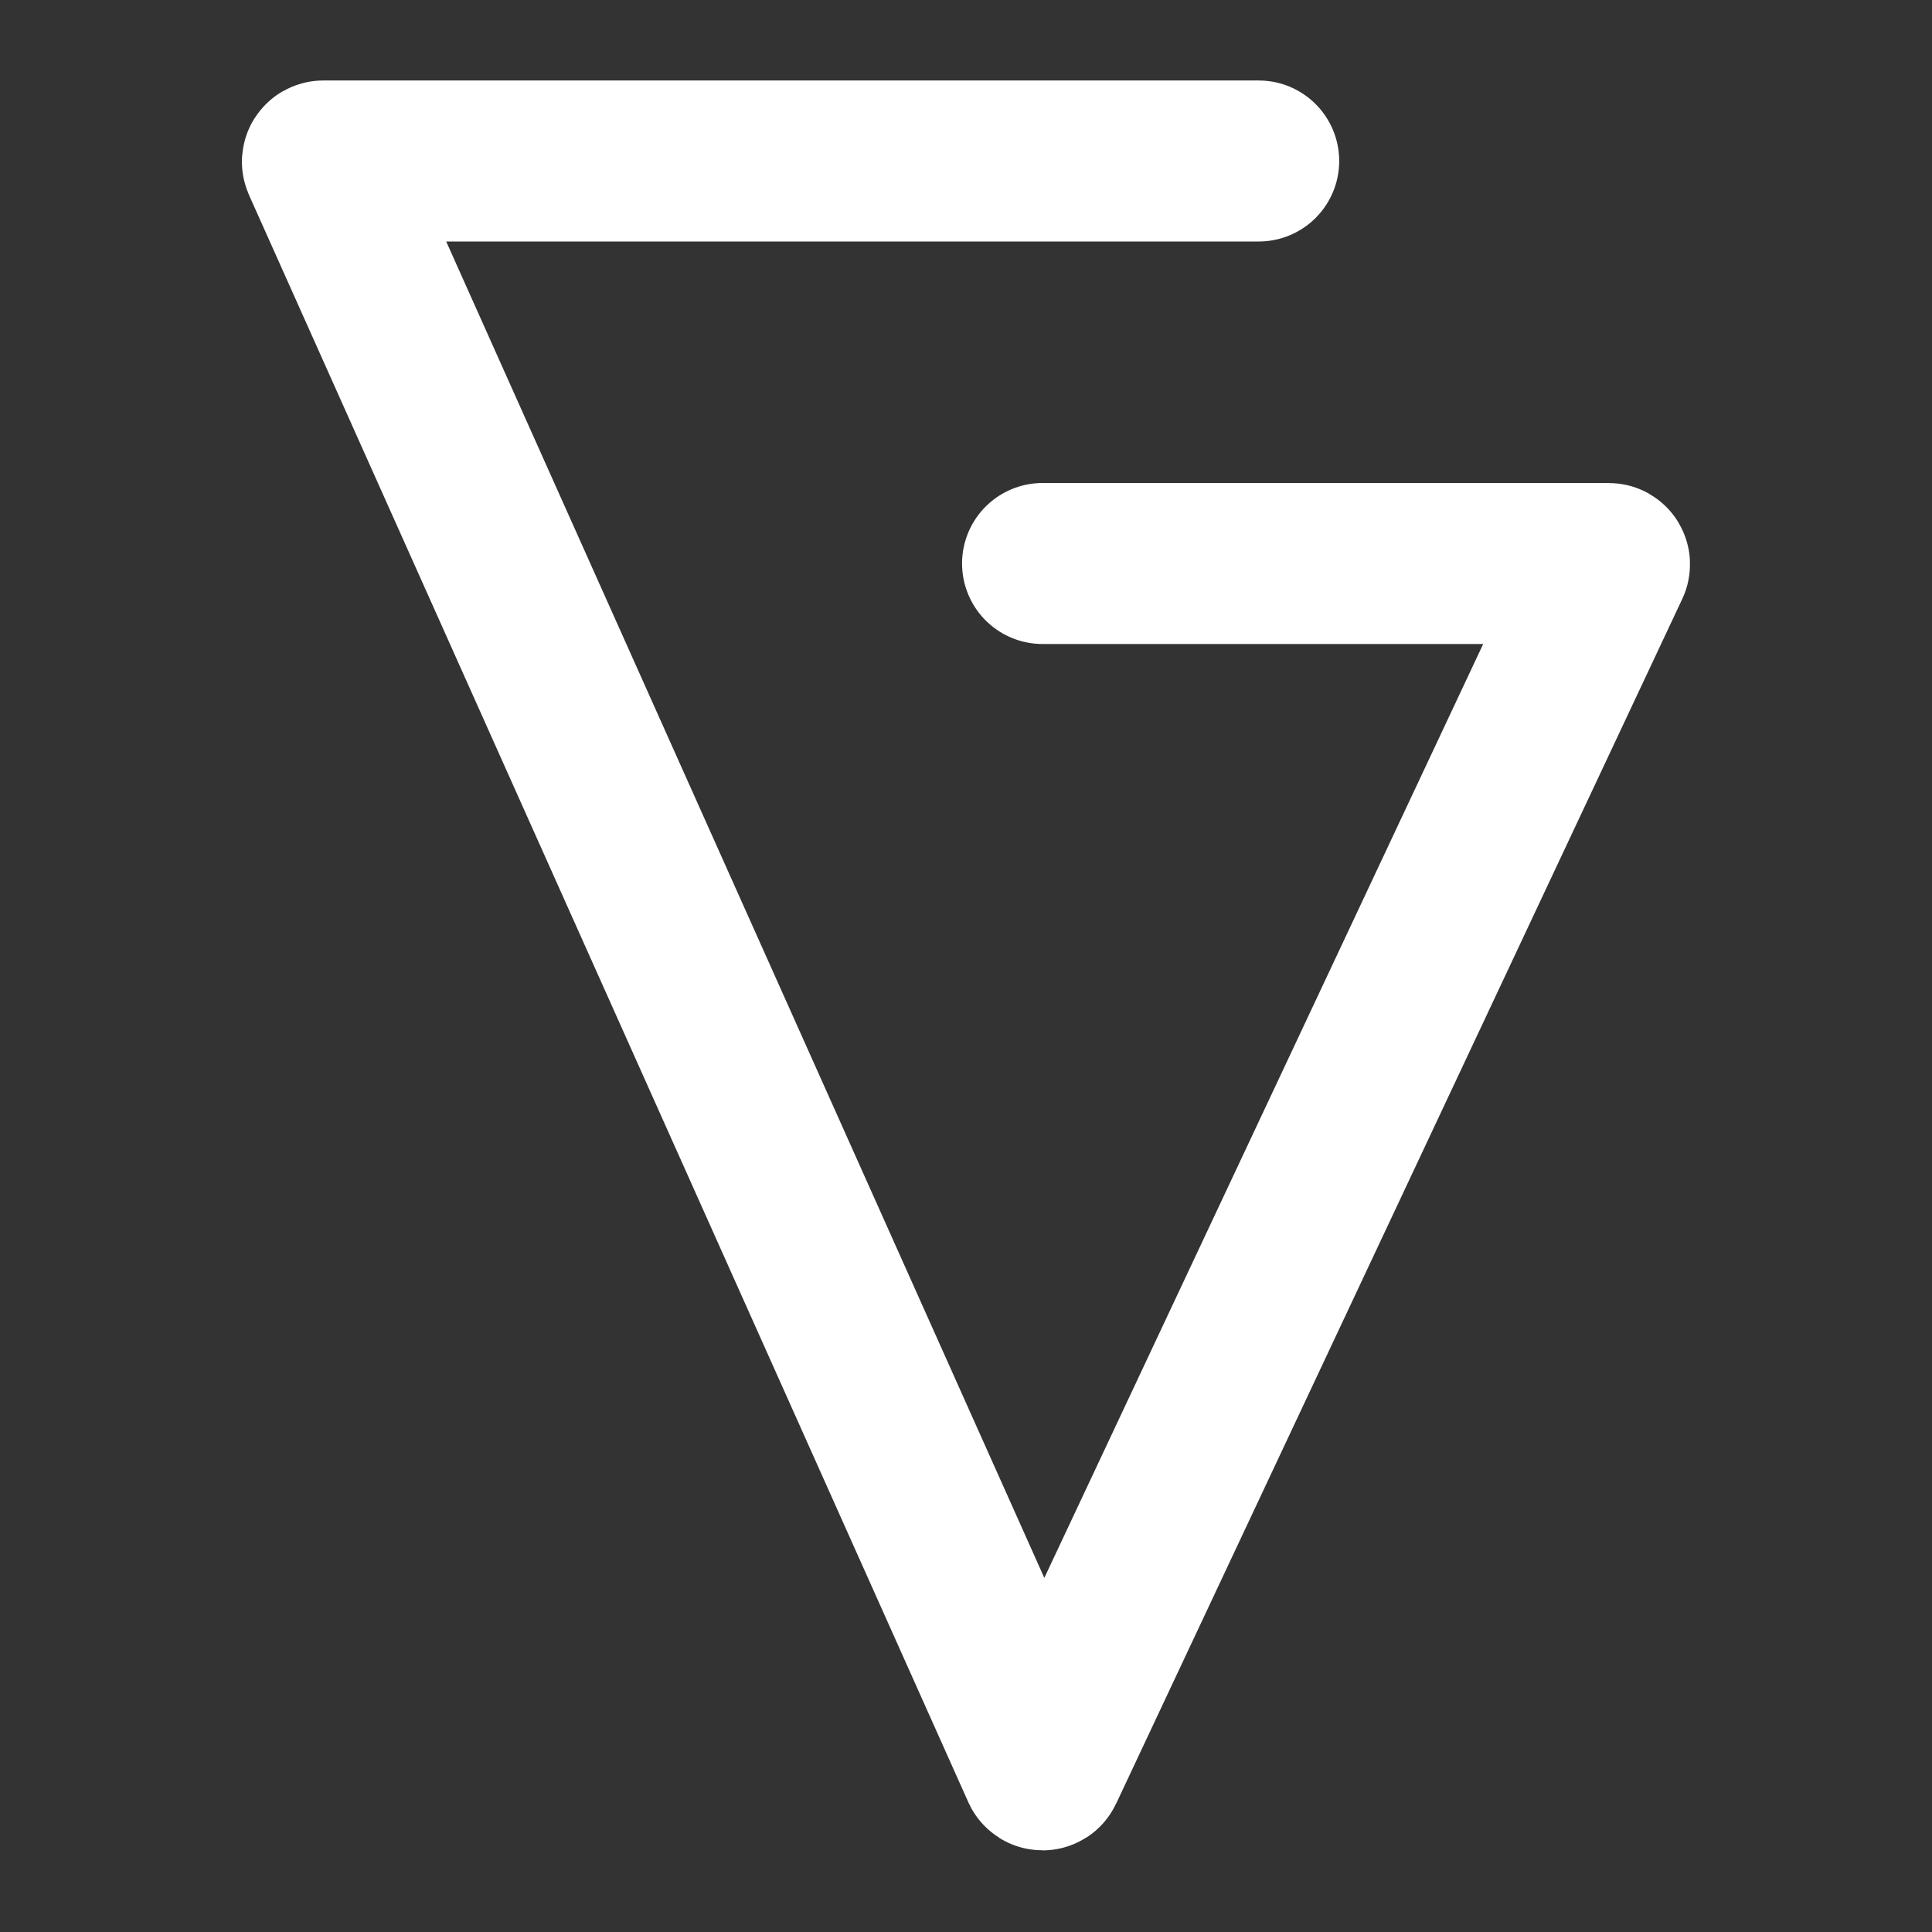 <svg width="24" height="24" viewBox="0 0 24 24" fill="none" xmlns="http://www.w3.org/2000/svg">
<rect x="0" y="0" width="24" height="24" fill="#333333" stroke="none"/>
<path d="M15.636 2H4.015C4.008 2 4.003 2.007 4.006 2.014L12.942 21.98C12.946 21.988 12.957 21.988 12.96 21.98L19.993 7.014C19.996 7.008 19.992 7 19.984 7H12.951" stroke="white" stroke-width="2" stroke-linecap="round"/>
</svg>
